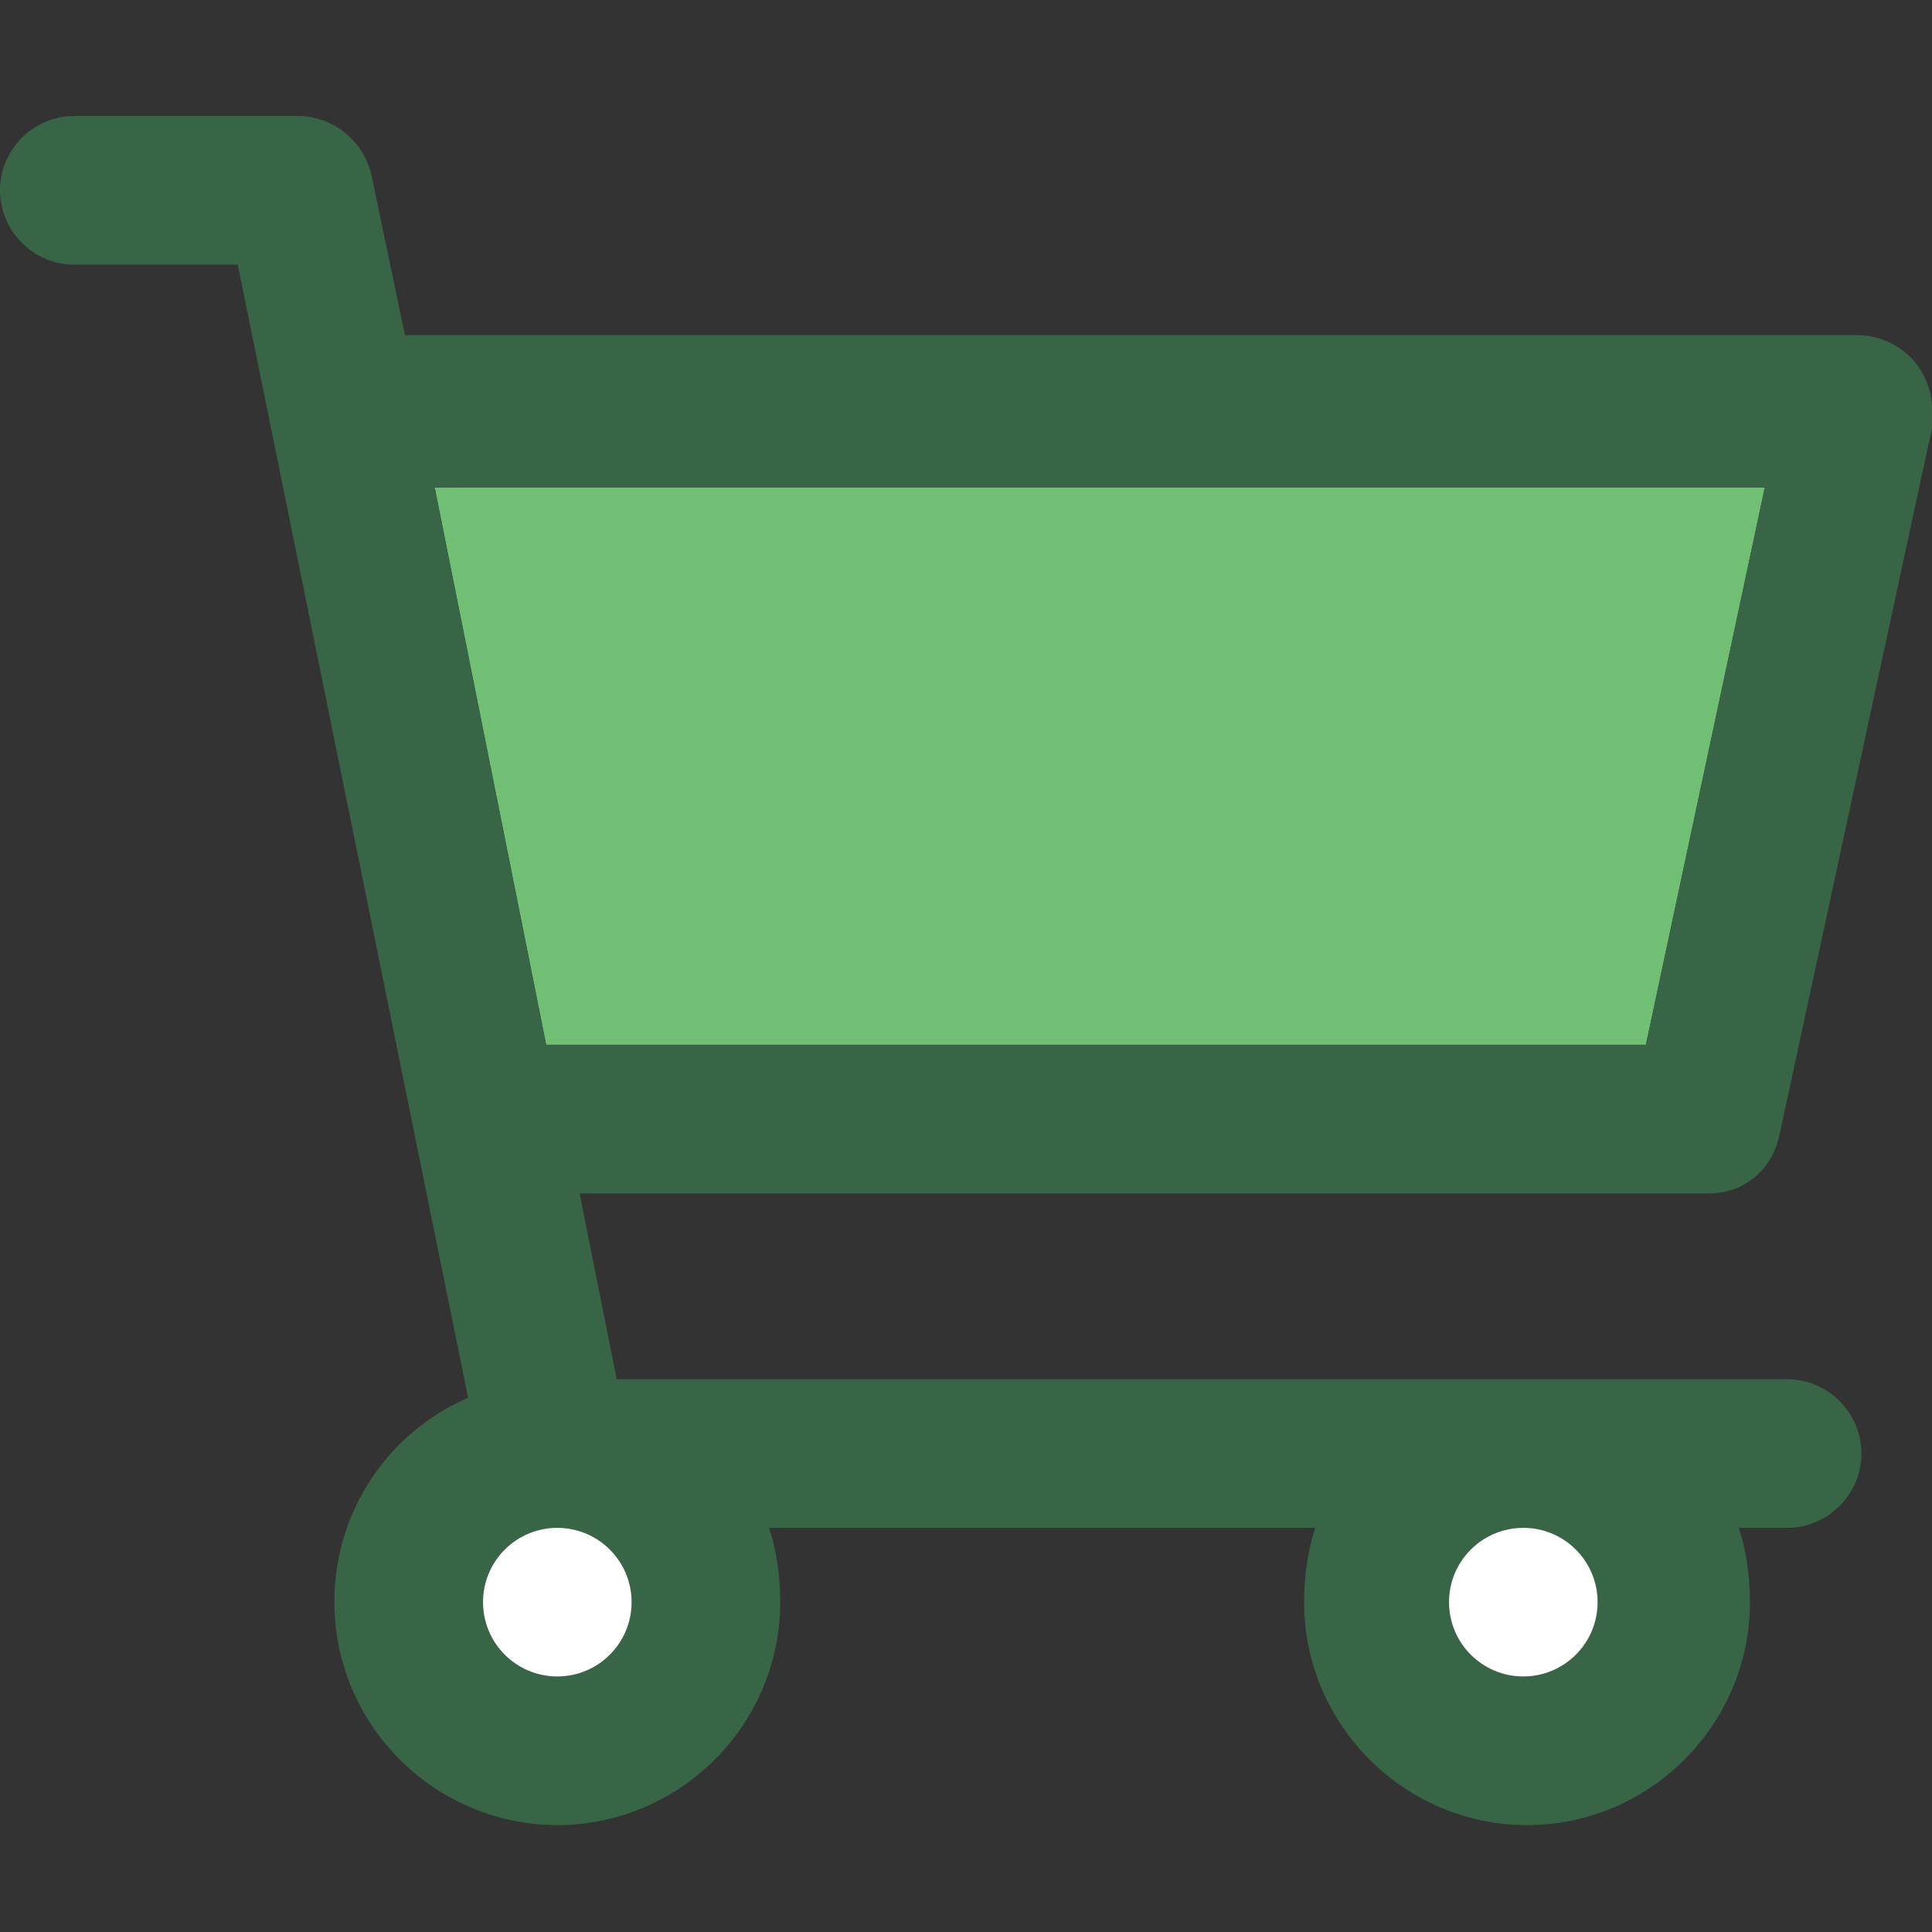 <svg width="26" height="26" viewBox="0 0 26 26" fill="none" xmlns="http://www.w3.org/2000/svg">
<rect x="0" y="0" width="26" height="26" fill="#333333" stroke="none"/>
<path d="M23.75 6.561H5.85L7.35 14.06H22.15L23.75 6.561Z" fill="#70BF75"/>
<path fill-rule="evenodd" clip-rule="evenodd" d="M26 5.761L23.95 15.261C23.85 15.761 23.45 16.061 23 16.061H7.8L8.3 18.561H20.5H24.05C24.6 18.561 25.05 19.011 25.05 19.561C25.05 20.11 24.6 20.561 24.05 20.561H23.4C23.5 20.86 23.55 21.21 23.55 21.561C23.55 23.211 22.2 24.561 20.55 24.561C18.9 24.561 17.55 23.211 17.55 21.561C17.55 21.21 17.6 20.86 17.7 20.561H10.35C10.45 20.86 10.5 21.21 10.5 21.561C10.5 23.211 9.15 24.561 7.5 24.561C5.85 24.561 4.5 23.211 4.5 21.561C4.5 20.311 5.25 19.261 6.3 18.811L3.2 3.561H1C0.45 3.561 0 3.111 0 2.561C0 2.011 0.45 1.561 1 1.561H4C4.5 1.561 4.9 1.911 5 2.361L5.45 4.511H25C25.55 4.511 26 4.961 26 5.511V5.761ZM20.5 22.561C21.05 22.561 21.5 22.11 21.5 21.561C21.5 21.011 21.05 20.561 20.5 20.561C19.95 20.561 19.5 21.011 19.5 21.561C19.5 22.11 19.95 22.561 20.5 22.561ZM5.85 6.561H23.75L22.15 14.06H7.35L5.85 6.561ZM7.5 22.561C8.05 22.561 8.5 22.11 8.5 21.561C8.5 21.011 8.05 20.561 7.5 20.561C6.95 20.561 6.5 21.011 6.5 21.561C6.5 22.11 6.95 22.561 7.5 22.561Z" fill="#396547"/>
<circle cx="7.5" cy="21.561" r="1" fill="white"/>
<circle cx="20.5" cy="21.561" r="1" fill="white"/>
</svg>
